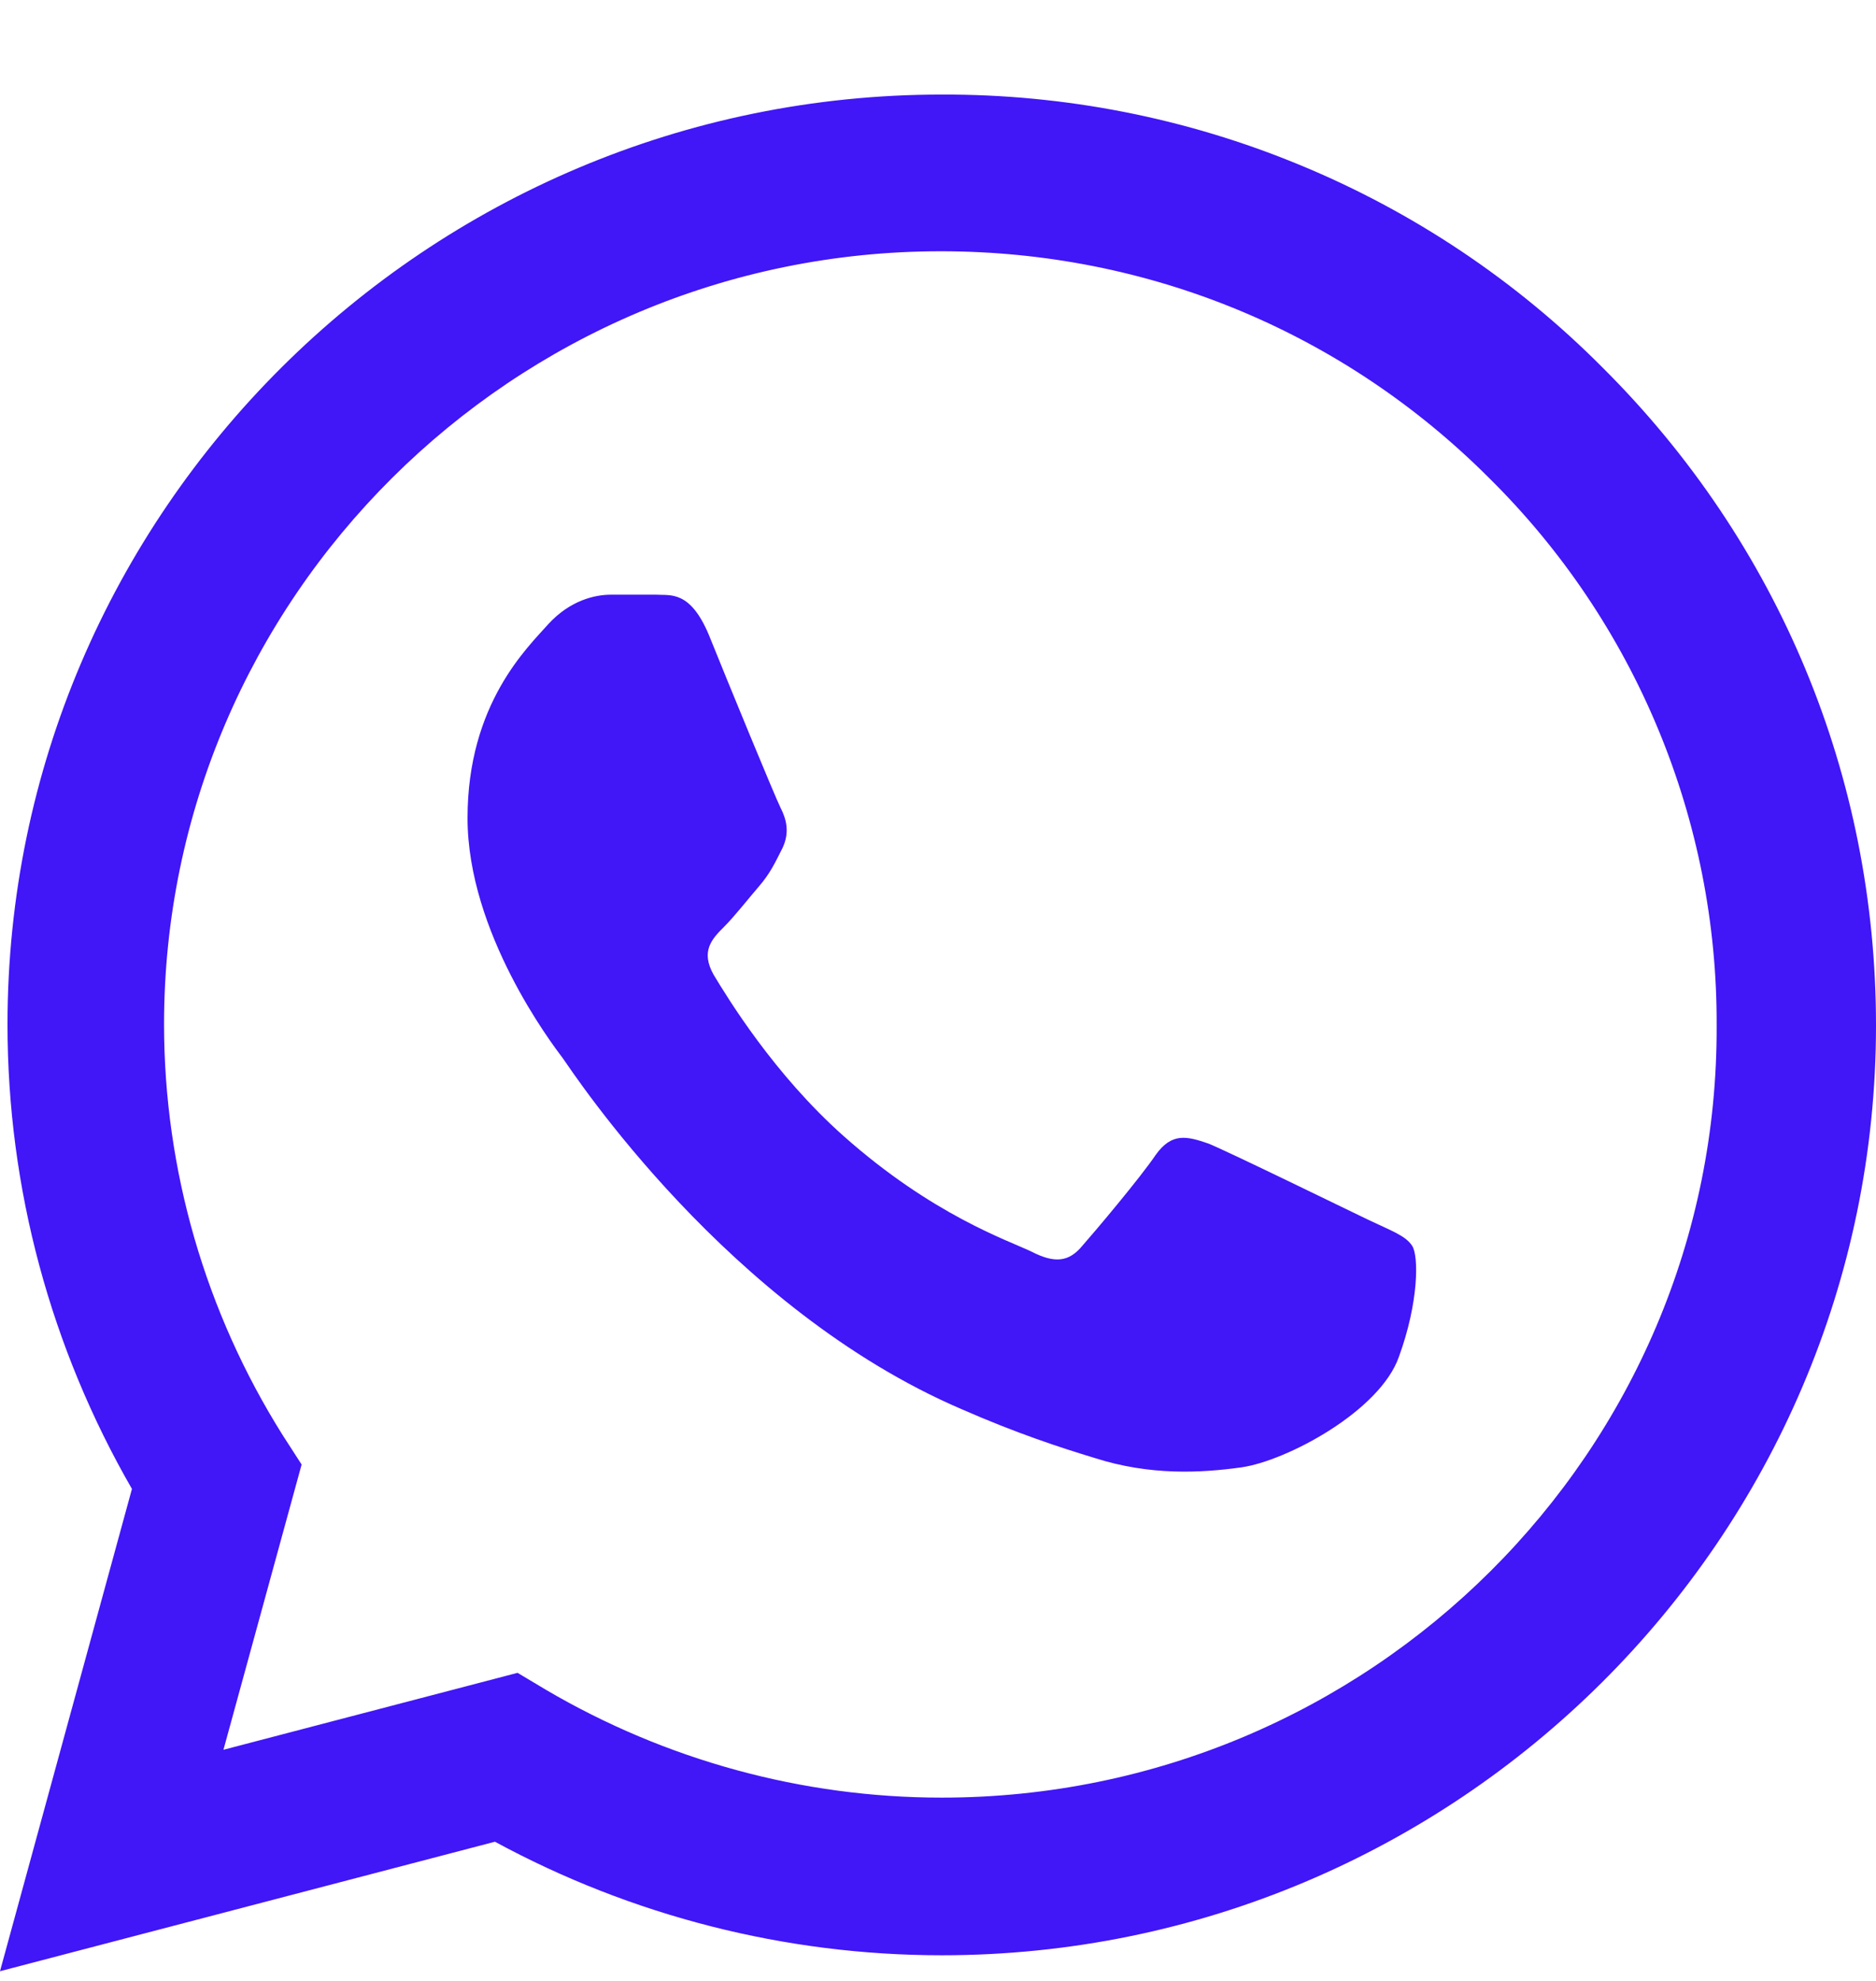 <svg width="18" height="19" viewBox="0 0 18 19" fill="none" xmlns="http://www.w3.org/2000/svg">
<path d="M15.377 3.526C14.548 2.692 13.56 2.031 12.471 1.582C11.383 1.132 10.215 0.903 9.036 0.907C4.097 0.907 0.072 4.912 0.072 9.826C0.072 11.401 0.488 12.931 1.266 14.281L0 18.907L4.749 17.665C6.06 18.376 7.535 18.754 9.036 18.754C13.975 18.754 18 14.749 18 9.835C18 7.45 17.068 5.209 15.377 3.526ZM9.036 17.242C7.697 17.242 6.386 16.882 5.237 16.207L4.966 16.045L2.144 16.783L2.894 14.047L2.714 13.768C1.97 12.586 1.575 11.22 1.574 9.826C1.574 5.74 4.921 2.41 9.027 2.41C11.017 2.41 12.889 3.184 14.291 4.588C14.986 5.275 15.536 6.093 15.91 6.994C16.284 7.895 16.475 8.86 16.471 9.835C16.489 13.921 13.143 17.242 9.036 17.242ZM13.125 11.698C12.899 11.59 11.795 11.05 11.596 10.969C11.388 10.897 11.243 10.861 11.089 11.077C10.936 11.302 10.511 11.806 10.384 11.95C10.257 12.103 10.122 12.121 9.895 12.004C9.669 11.896 8.946 11.653 8.095 10.897C7.426 10.303 6.983 9.574 6.847 9.349C6.721 9.124 6.829 9.007 6.947 8.89C7.046 8.791 7.173 8.629 7.281 8.503C7.39 8.377 7.435 8.278 7.508 8.134C7.58 7.981 7.544 7.855 7.489 7.747C7.435 7.639 6.983 6.541 6.802 6.091C6.621 5.659 6.431 5.713 6.295 5.704H5.861C5.708 5.704 5.472 5.758 5.264 5.983C5.065 6.208 4.486 6.748 4.486 7.846C4.486 8.944 5.291 10.006 5.4 10.15C5.509 10.303 6.983 12.553 9.226 13.516C9.76 13.75 10.176 13.885 10.502 13.984C11.035 14.155 11.524 14.128 11.913 14.074C12.347 14.011 13.242 13.534 13.423 13.012C13.613 12.49 13.613 12.049 13.55 11.95C13.486 11.851 13.351 11.806 13.125 11.698Z" fill="#4116F7"/>
</svg>
